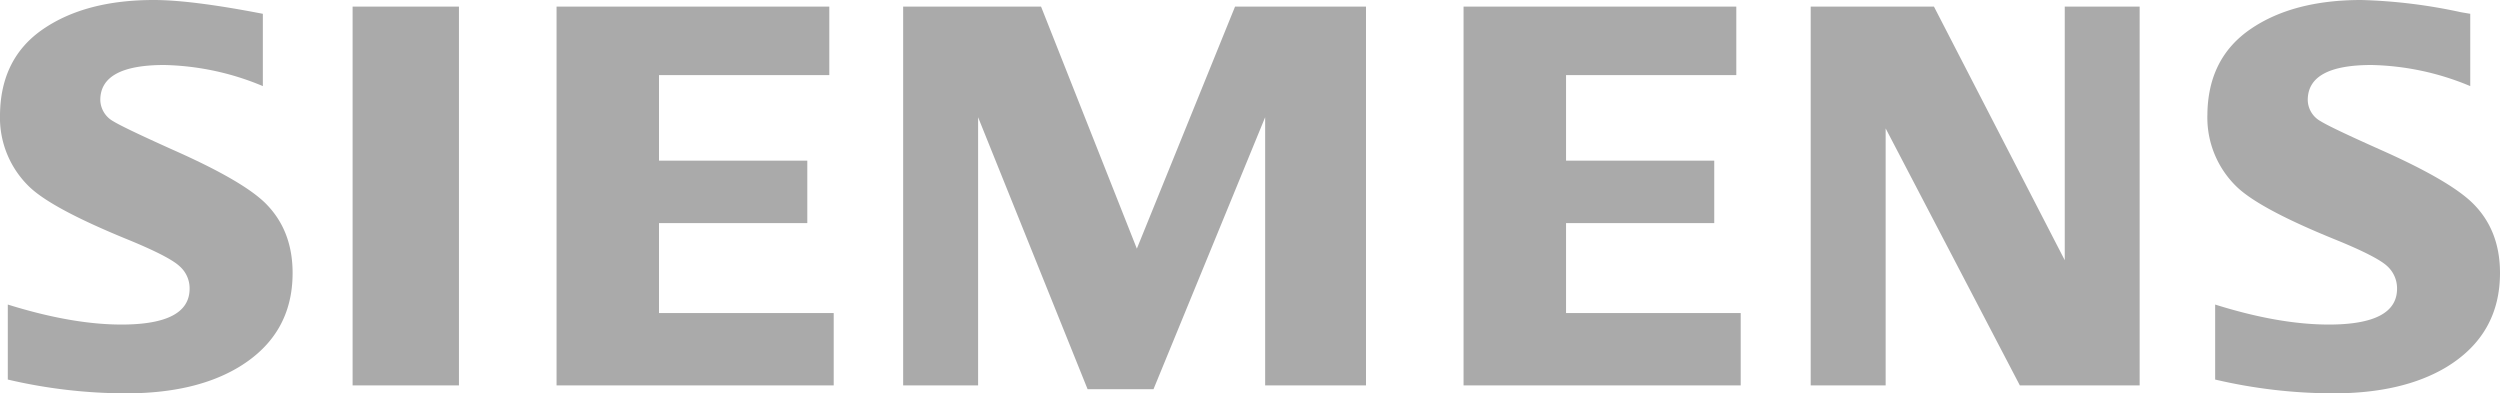 <svg xmlns="http://www.w3.org/2000/svg" viewBox="0 0 500 78.62"><defs><style>.cls-1{fill:#aaa;}</style></defs><title>Siemens</title><g id="Ebene_2" data-name="Ebene 2"><g id="Ebene_1-2" data-name="Ebene 1"><polygon class="cls-1" points="131.8 44.62 161.46 44.62 161.46 32.13 131.8 32.13 131.8 15.02 165.86 15.02 165.86 1.32 111.31 1.32 111.31 77.08 166.74 77.08 166.74 62.61 131.8 62.61 131.8 44.62"/><path class="cls-1" d="M34.46,29.91C28,27,24.07,25.13,22.63,24.24A5,5,0,0,1,20.06,20q0-7,12.8-7a53.69,53.69,0,0,1,19.71,4.22V2.76Q38.32,0,30.77,0,17.12,0,8.61,5.83T0,23A19.18,19.18,0,0,0,5.91,37.4q4.56,4.35,19.6,10.49c5.57,2.28,9.06,4.08,10.41,5.36a5.85,5.85,0,0,1,2,4.49q0,7.17-13.63,7.17-9.9,0-22.73-4v15a104.14,104.14,0,0,0,23.62,2.76q13.87,0,22.6-5.26Q58.53,66.9,58.52,54.59q0-8.58-5.49-14Q48.4,36.07,34.46,29.91Z"/><rect class="cls-1" x="70.52" y="1.32" width="21.27" height="75.76"/><polygon class="cls-1" points="313.21 44.62 342.85 44.62 342.85 32.13 313.21 32.13 313.21 15.02 347.26 15.02 347.26 1.32 292.71 1.32 292.71 77.08 348.14 77.08 348.14 62.61 313.21 62.61 313.21 44.62"/><path class="cls-1" d="M494.51,40.61q-4.65-4.55-18.5-10.7-9.84-4.39-11.89-5.67A4.93,4.93,0,0,1,461.55,20q0-7,12.75-7a53.72,53.72,0,0,1,19.75,4.22V2.76l-1.88-.32A106.71,106.71,0,0,0,472.27,0q-13.68,0-22.18,5.83T441.48,22.9a19.23,19.23,0,0,0,5.91,14.5Q452,41.8,467,47.89c5.62,2.28,9.12,4.08,10.47,5.36a6,6,0,0,1,1.94,4.49q0,7.17-13.65,7.17-10,0-22.73-4v15a104.29,104.29,0,0,0,23.63,2.76q13.88,0,22.64-5.26Q500,66.9,500,54.59,500,46,494.51,40.61Z"/><polygon class="cls-1" points="412.95 52.04 386.79 1.32 362.14 1.32 362.14 77.08 377.13 77.08 377.13 25.68 403.97 77.08 427.93 77.08 427.93 1.32 412.95 1.32 412.95 52.04"/><polygon class="cls-1" points="227.37 49.73 208.21 1.32 180.63 1.32 180.63 77.08 195.62 77.08 195.62 23.45 217.52 77.84 230.7 77.84 253.03 23.45 253.03 77.08 273.2 77.08 273.2 1.32 247.01 1.32 227.37 49.73"/></g></g></svg>